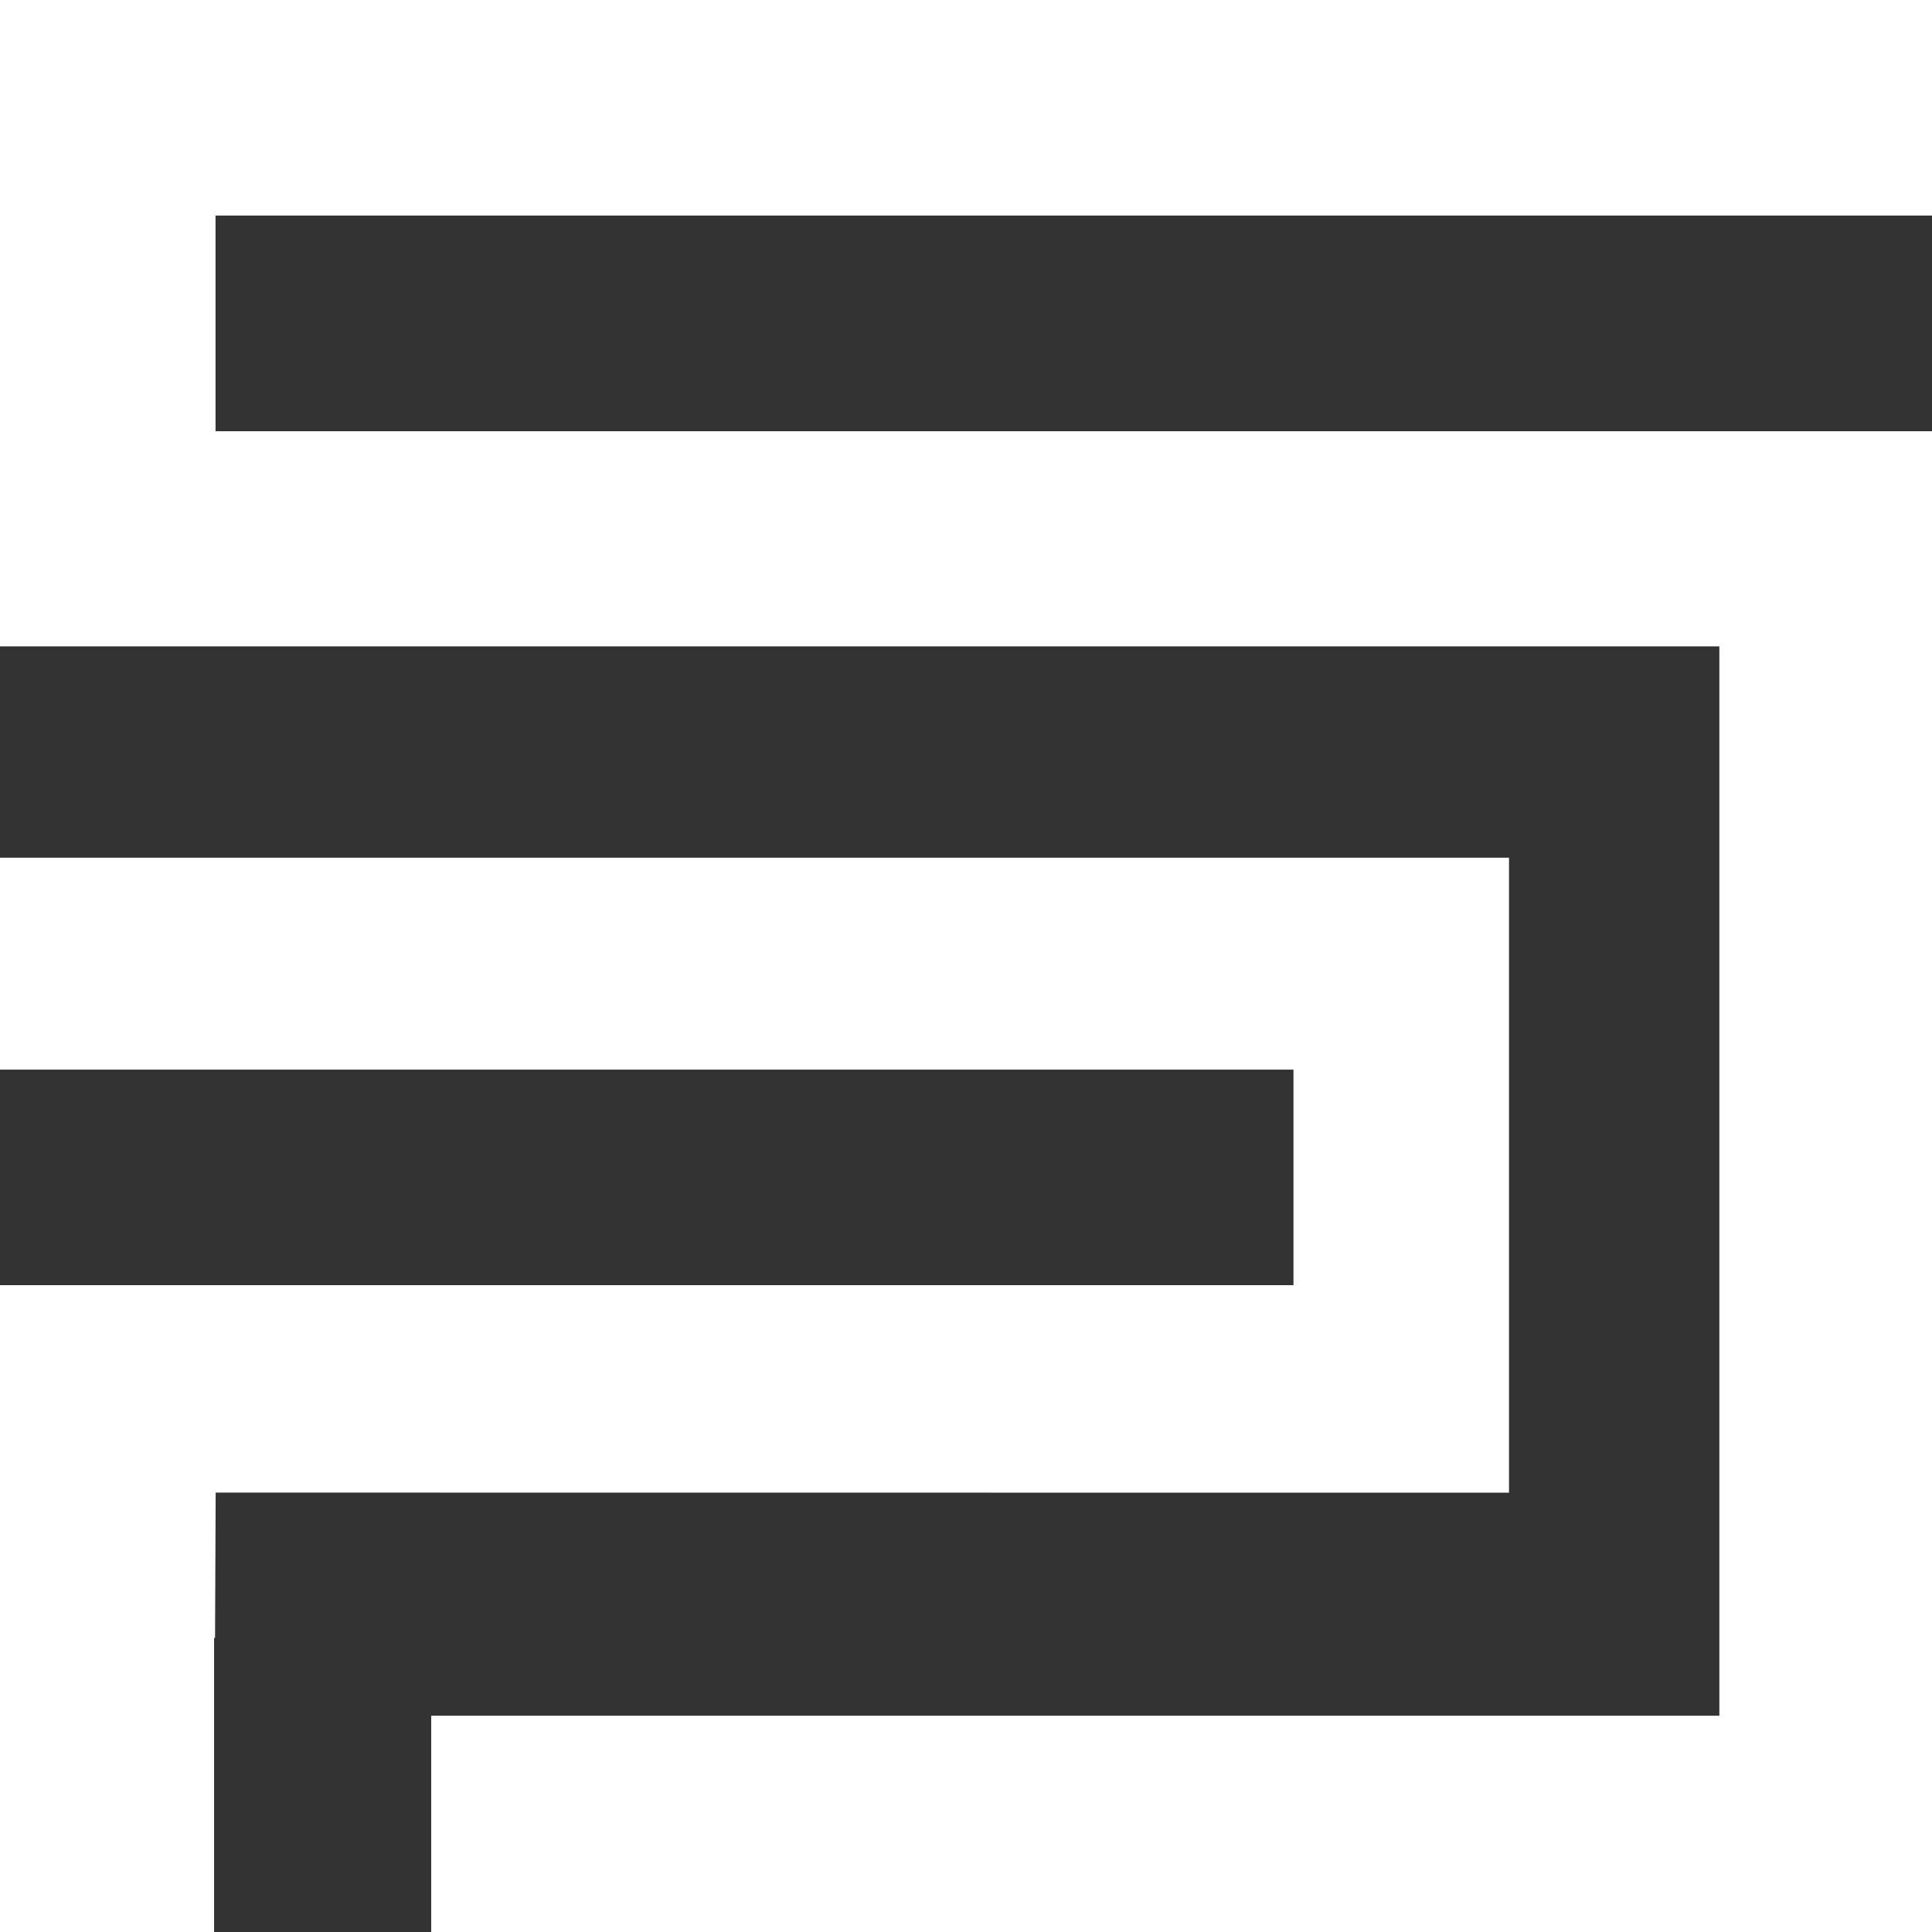 <svg width="16" height="16" viewBox="0 0 16 16" fill="none" xmlns="http://www.w3.org/2000/svg">
<rect x="0" y="0" width="16" height="16" fill="#333333" stroke="none"/>
<path fill-rule="evenodd" clip-rule="evenodd" d="M16 1.785V-0.003H0V5.353H14.239V14.209H3.571V16H16V3.571H1.785V1.785H16ZM12.497 12.362V7.103H0V8.858H10.712V10.643H0V16H1.773V13.564H1.781L1.786 12.361L12.497 12.362Z" fill="white"/>
</svg>
